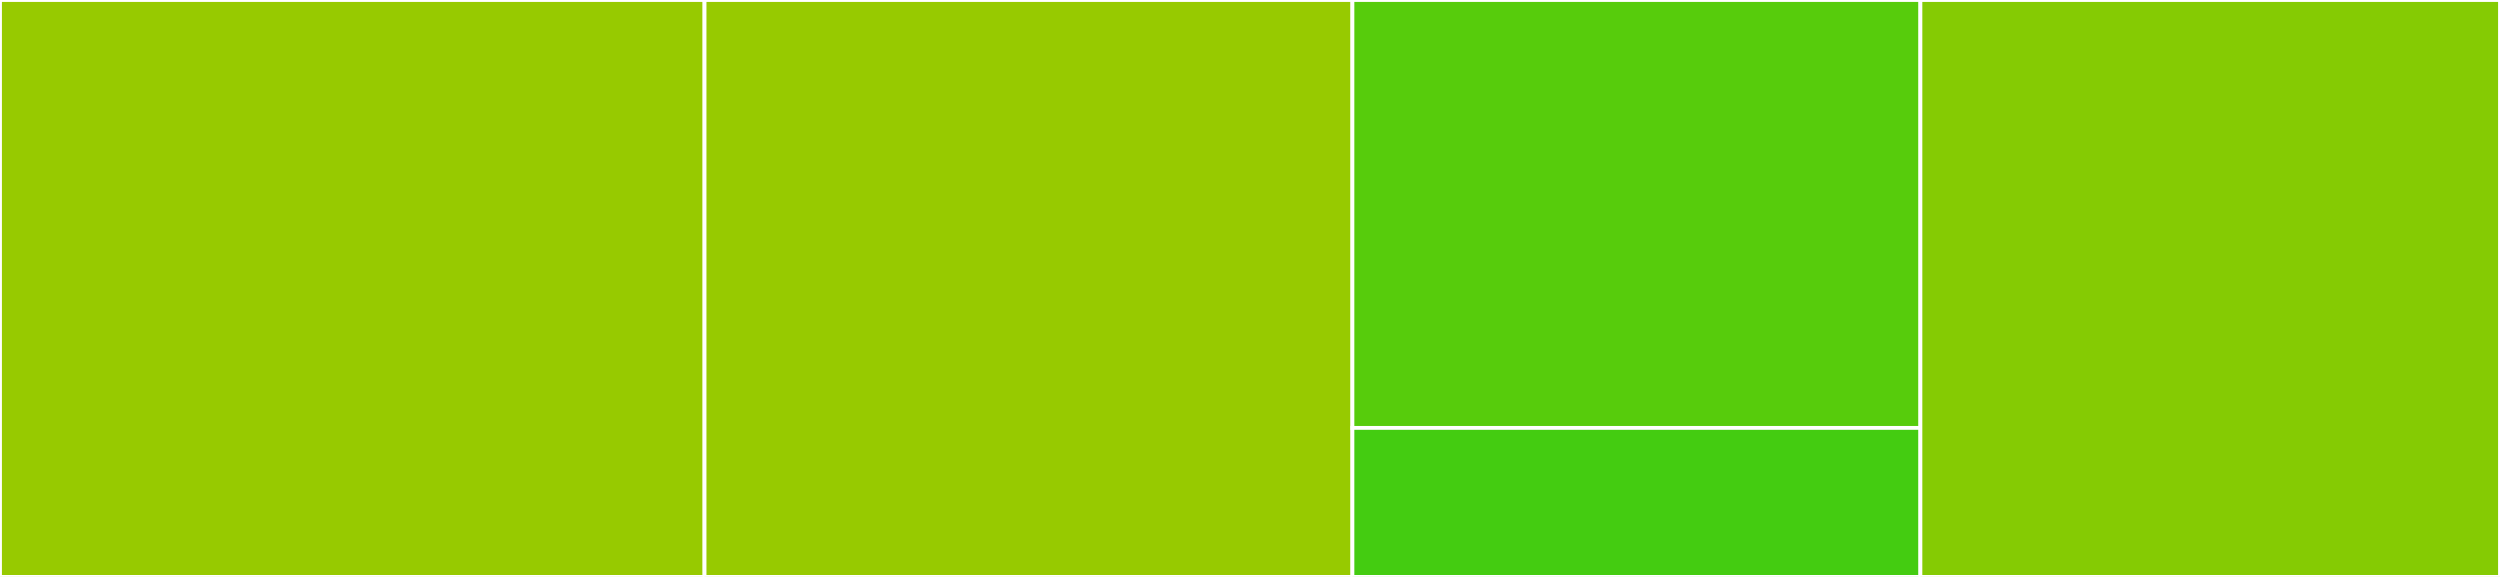 <svg baseProfile="full" width="650" height="150" viewBox="0 0 650 150" version="1.1"
xmlns="http://www.w3.org/2000/svg" xmlns:ev="http://www.w3.org/2001/xml-events"
xmlns:xlink="http://www.w3.org/1999/xlink">

<rect x="0" y="0" width="650" height="150" fill="#333333" stroke="none"/>

<style>rect.s{mask:url(#mask);}</style>
<defs>
  <pattern id="white" width="4" height="4" patternUnits="userSpaceOnUse" patternTransform="rotate(45)">
    <rect width="2" height="2" transform="translate(0,0)" fill="white"></rect>
  </pattern>
  <mask id="mask">
    <rect x="0" y="0" width="100%" height="100%" fill="url(#white)"></rect>
  </mask>
</defs>

<rect x="0" y="0" width="183.178" height="150.0" fill="#97ca00" stroke="white" stroke-width="1" class=" tooltipped" data-content="tests/test_async.py"><title>tests/test_async.py</title></rect>
<rect x="183.178" y="0" width="168.449" height="150.0" fill="#97ca00" stroke="white" stroke-width="1" class=" tooltipped" data-content="tests/test_sync.py"><title>tests/test_sync.py</title></rect>
<rect x="351.627" y="0" width="147.676" height="111.253" fill="#57cc0c" stroke="white" stroke-width="1" class=" tooltipped" data-content="tests/test_mixed.py"><title>tests/test_mixed.py</title></rect>
<rect x="351.627" y="111.253" width="147.676" height="38.747" fill="#4c1" stroke="white" stroke-width="1" class=" tooltipped" data-content="tests/test_benchmarks.py"><title>tests/test_benchmarks.py</title></rect>
<rect x="499.303" y="0" width="150.697" height="150.0" fill="#85cb03" stroke="white" stroke-width="1" class=" tooltipped" data-content="janus/__init__.py"><title>janus/__init__.py</title></rect>
</svg>
